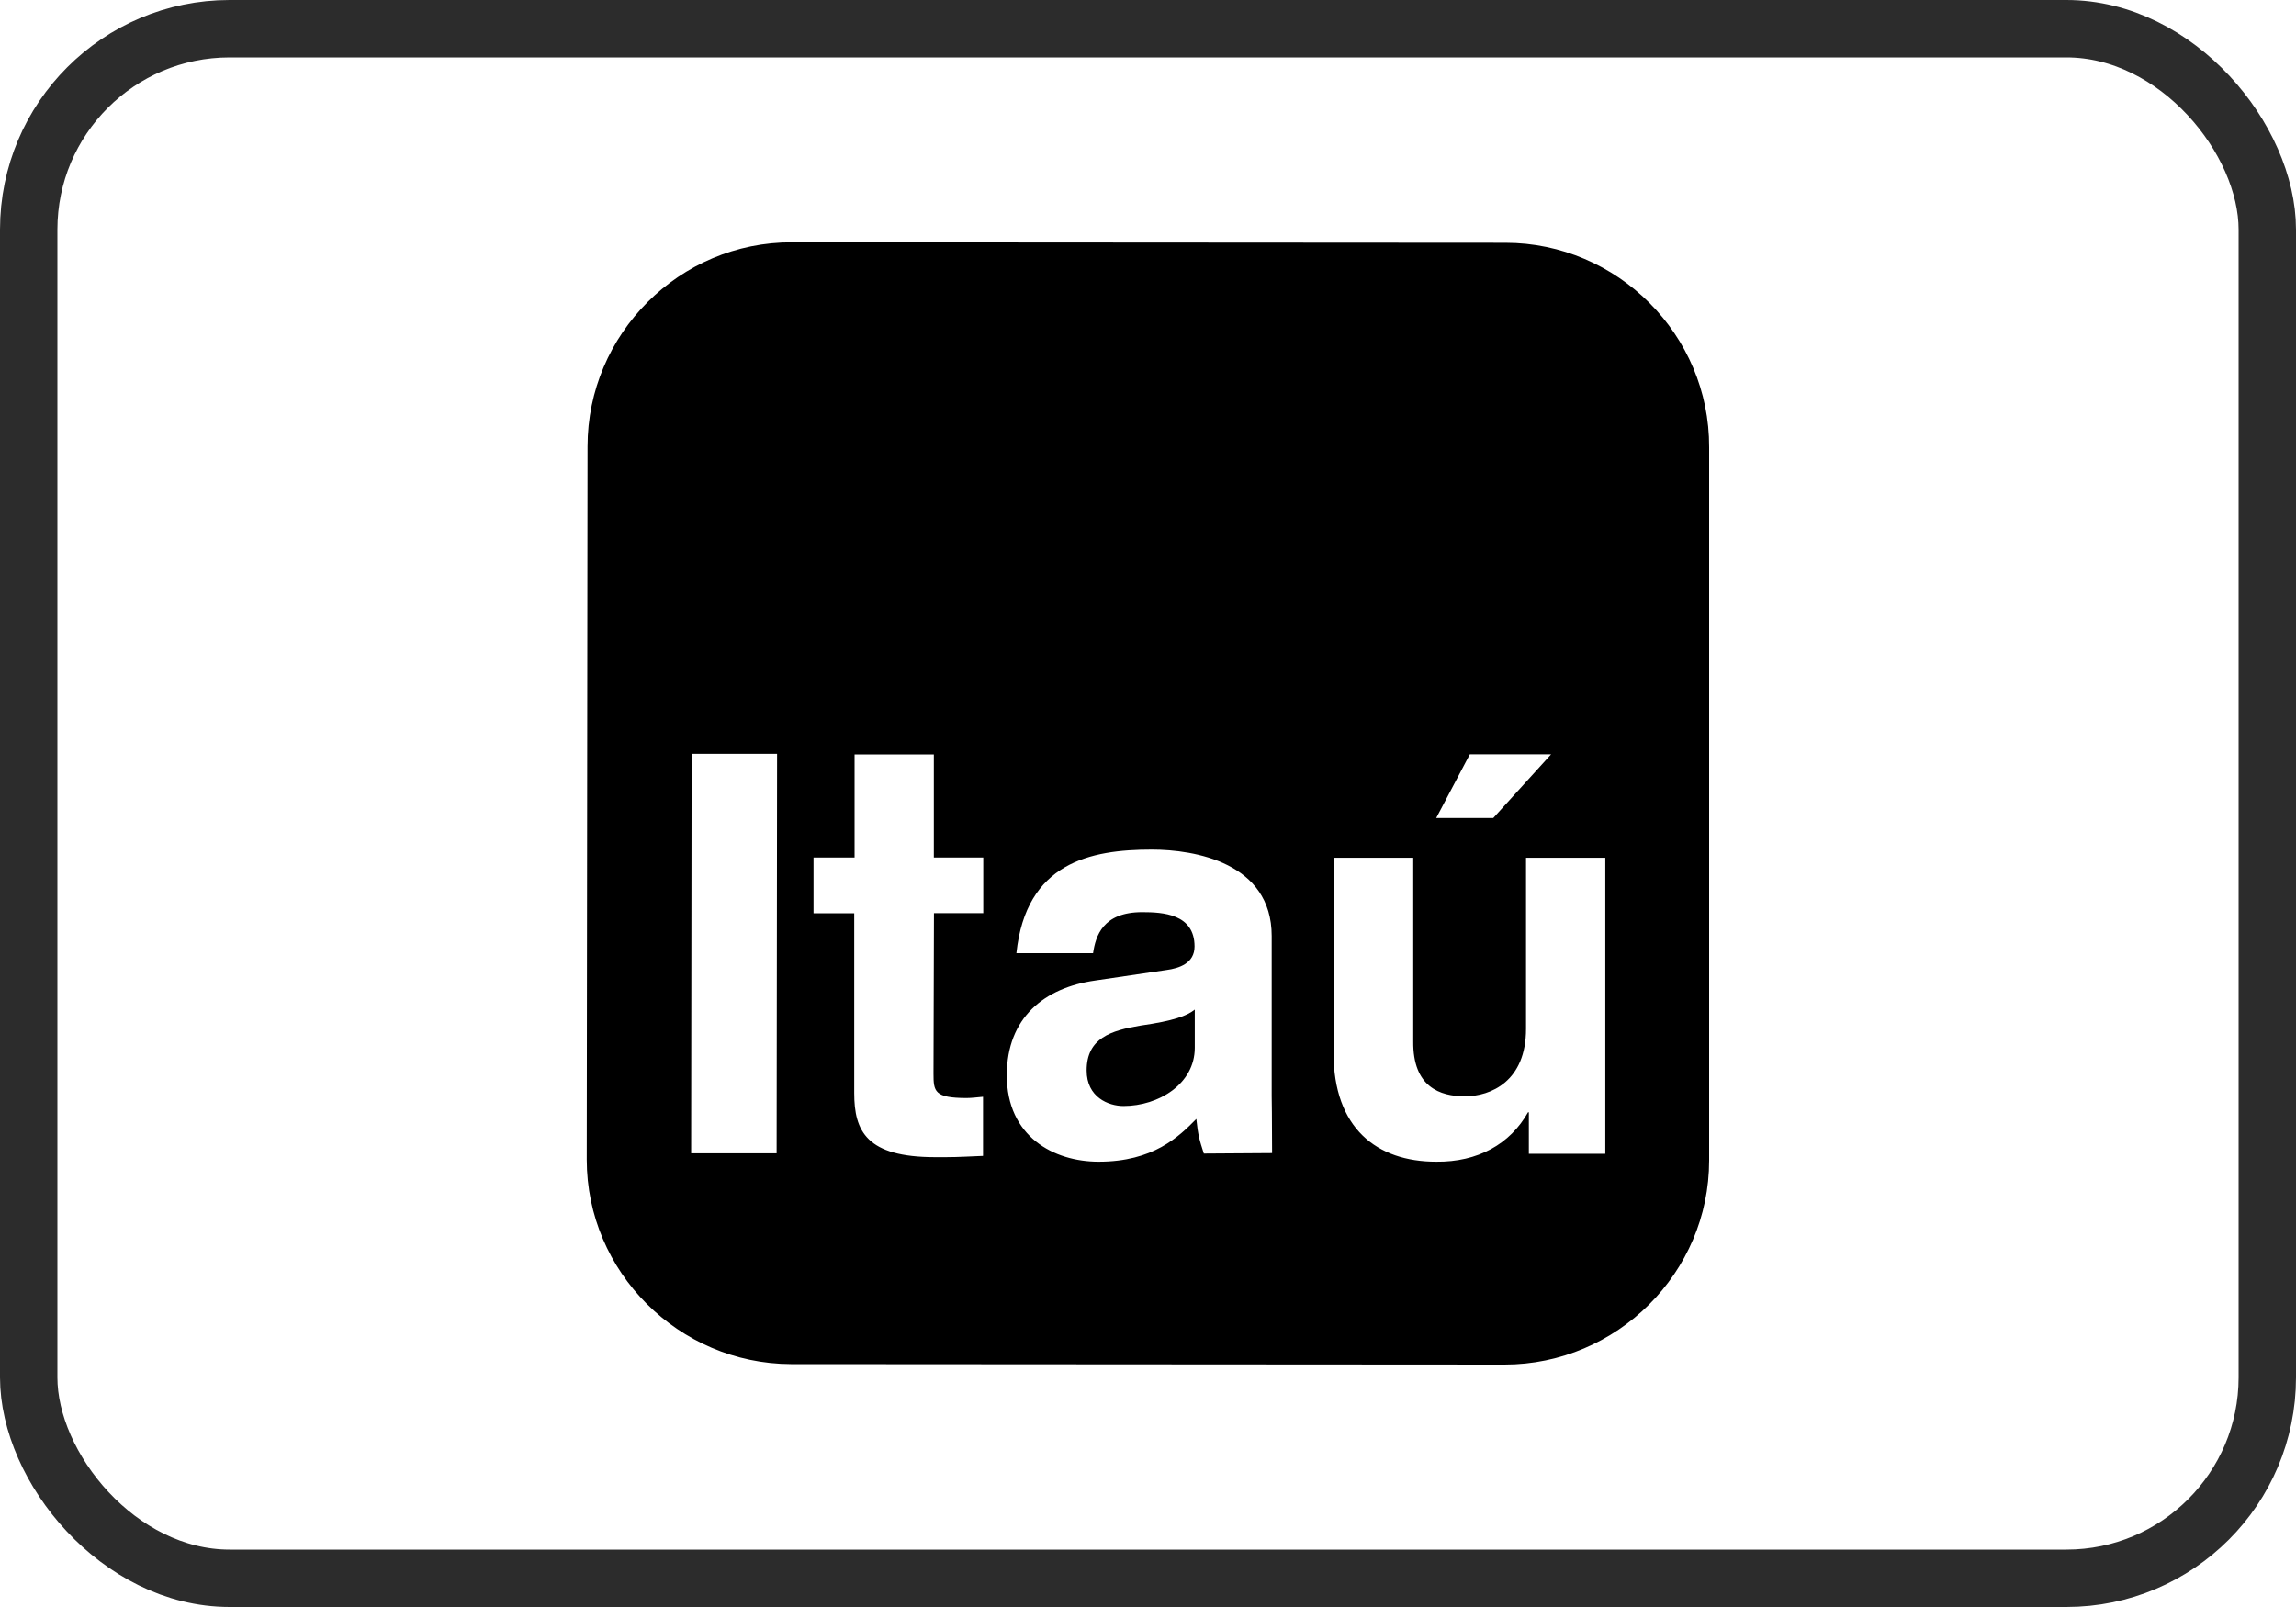 <svg width="40" height="28" viewBox="0 0 40 28" fill="none" xmlns="http://www.w3.org/2000/svg">
<rect x="0.5" y="0.5" width="39" height="27" rx="3.5" stroke="#2C2C2C"/>
<g clip-path="url(#clip0_83_13959)">
<path fill-rule="evenodd" clip-rule="evenodd" d="M26.227 4.23L13.802 4.222C11.836 4.214 10.236 5.822 10.236 7.779L10.222 20.204C10.222 22.162 11.822 23.76 13.779 23.768L26.212 23.776C28.17 23.776 29.776 22.176 29.776 20.219V7.794C29.784 5.836 28.178 4.23 26.227 4.23ZM13.53 20.095H12.041L12.049 13.134H13.538L13.53 20.095ZM25.607 13.142H27.023L26.015 14.253H25.021L25.607 13.142ZM17.132 15.91H16.271L16.263 18.708C16.263 19.015 16.277 19.132 16.841 19.132C16.927 19.132 17.03 19.118 17.126 19.11V20.14C16.913 20.148 16.695 20.162 16.476 20.162H16.293C15.095 20.162 14.882 19.709 14.882 19.045V15.912H14.173V14.941H14.888V13.144H16.269V14.941H17.13V15.912L17.132 15.91ZM20.974 20.103C20.894 19.855 20.872 19.782 20.842 19.496C20.535 19.809 20.09 20.241 19.14 20.241C18.358 20.241 17.54 19.804 17.54 18.736C17.54 17.727 18.198 17.209 19.081 17.084L20.322 16.901C20.541 16.872 20.811 16.785 20.811 16.491C20.811 15.922 20.255 15.893 19.898 15.893C19.213 15.893 19.087 16.308 19.043 16.608H17.707C17.875 15.03 18.992 14.803 20.066 14.803C20.811 14.803 22.155 15.03 22.155 16.308V19.098C22.155 19.098 22.162 19.522 22.162 20.091L20.972 20.099L20.974 20.103ZM27.965 20.103H26.635V19.38H26.621C26.308 19.936 25.744 20.249 25.021 20.241C23.985 20.241 23.232 19.656 23.232 18.342L23.24 14.945H24.621V18.145C24.613 18.941 25.088 19.102 25.52 19.102C25.973 19.102 26.586 18.84 26.586 17.926V14.945H27.967V20.101L27.965 20.103Z" fill="black"/>
<path fill-rule="evenodd" clip-rule="evenodd" d="M20.815 18.255V17.591C20.677 17.701 20.442 17.788 19.873 17.869C19.355 17.955 18.931 18.087 18.931 18.651C18.931 19.118 19.311 19.271 19.573 19.271C20.186 19.271 20.815 18.885 20.815 18.257V18.255Z" fill="black"/>
</g>
<defs>
<clipPath id="clip0_83_13959">
<rect width="19.556" height="19.556" fill="white" transform="translate(10.222 4.222)"/>
</clipPath>
</defs>
</svg>
